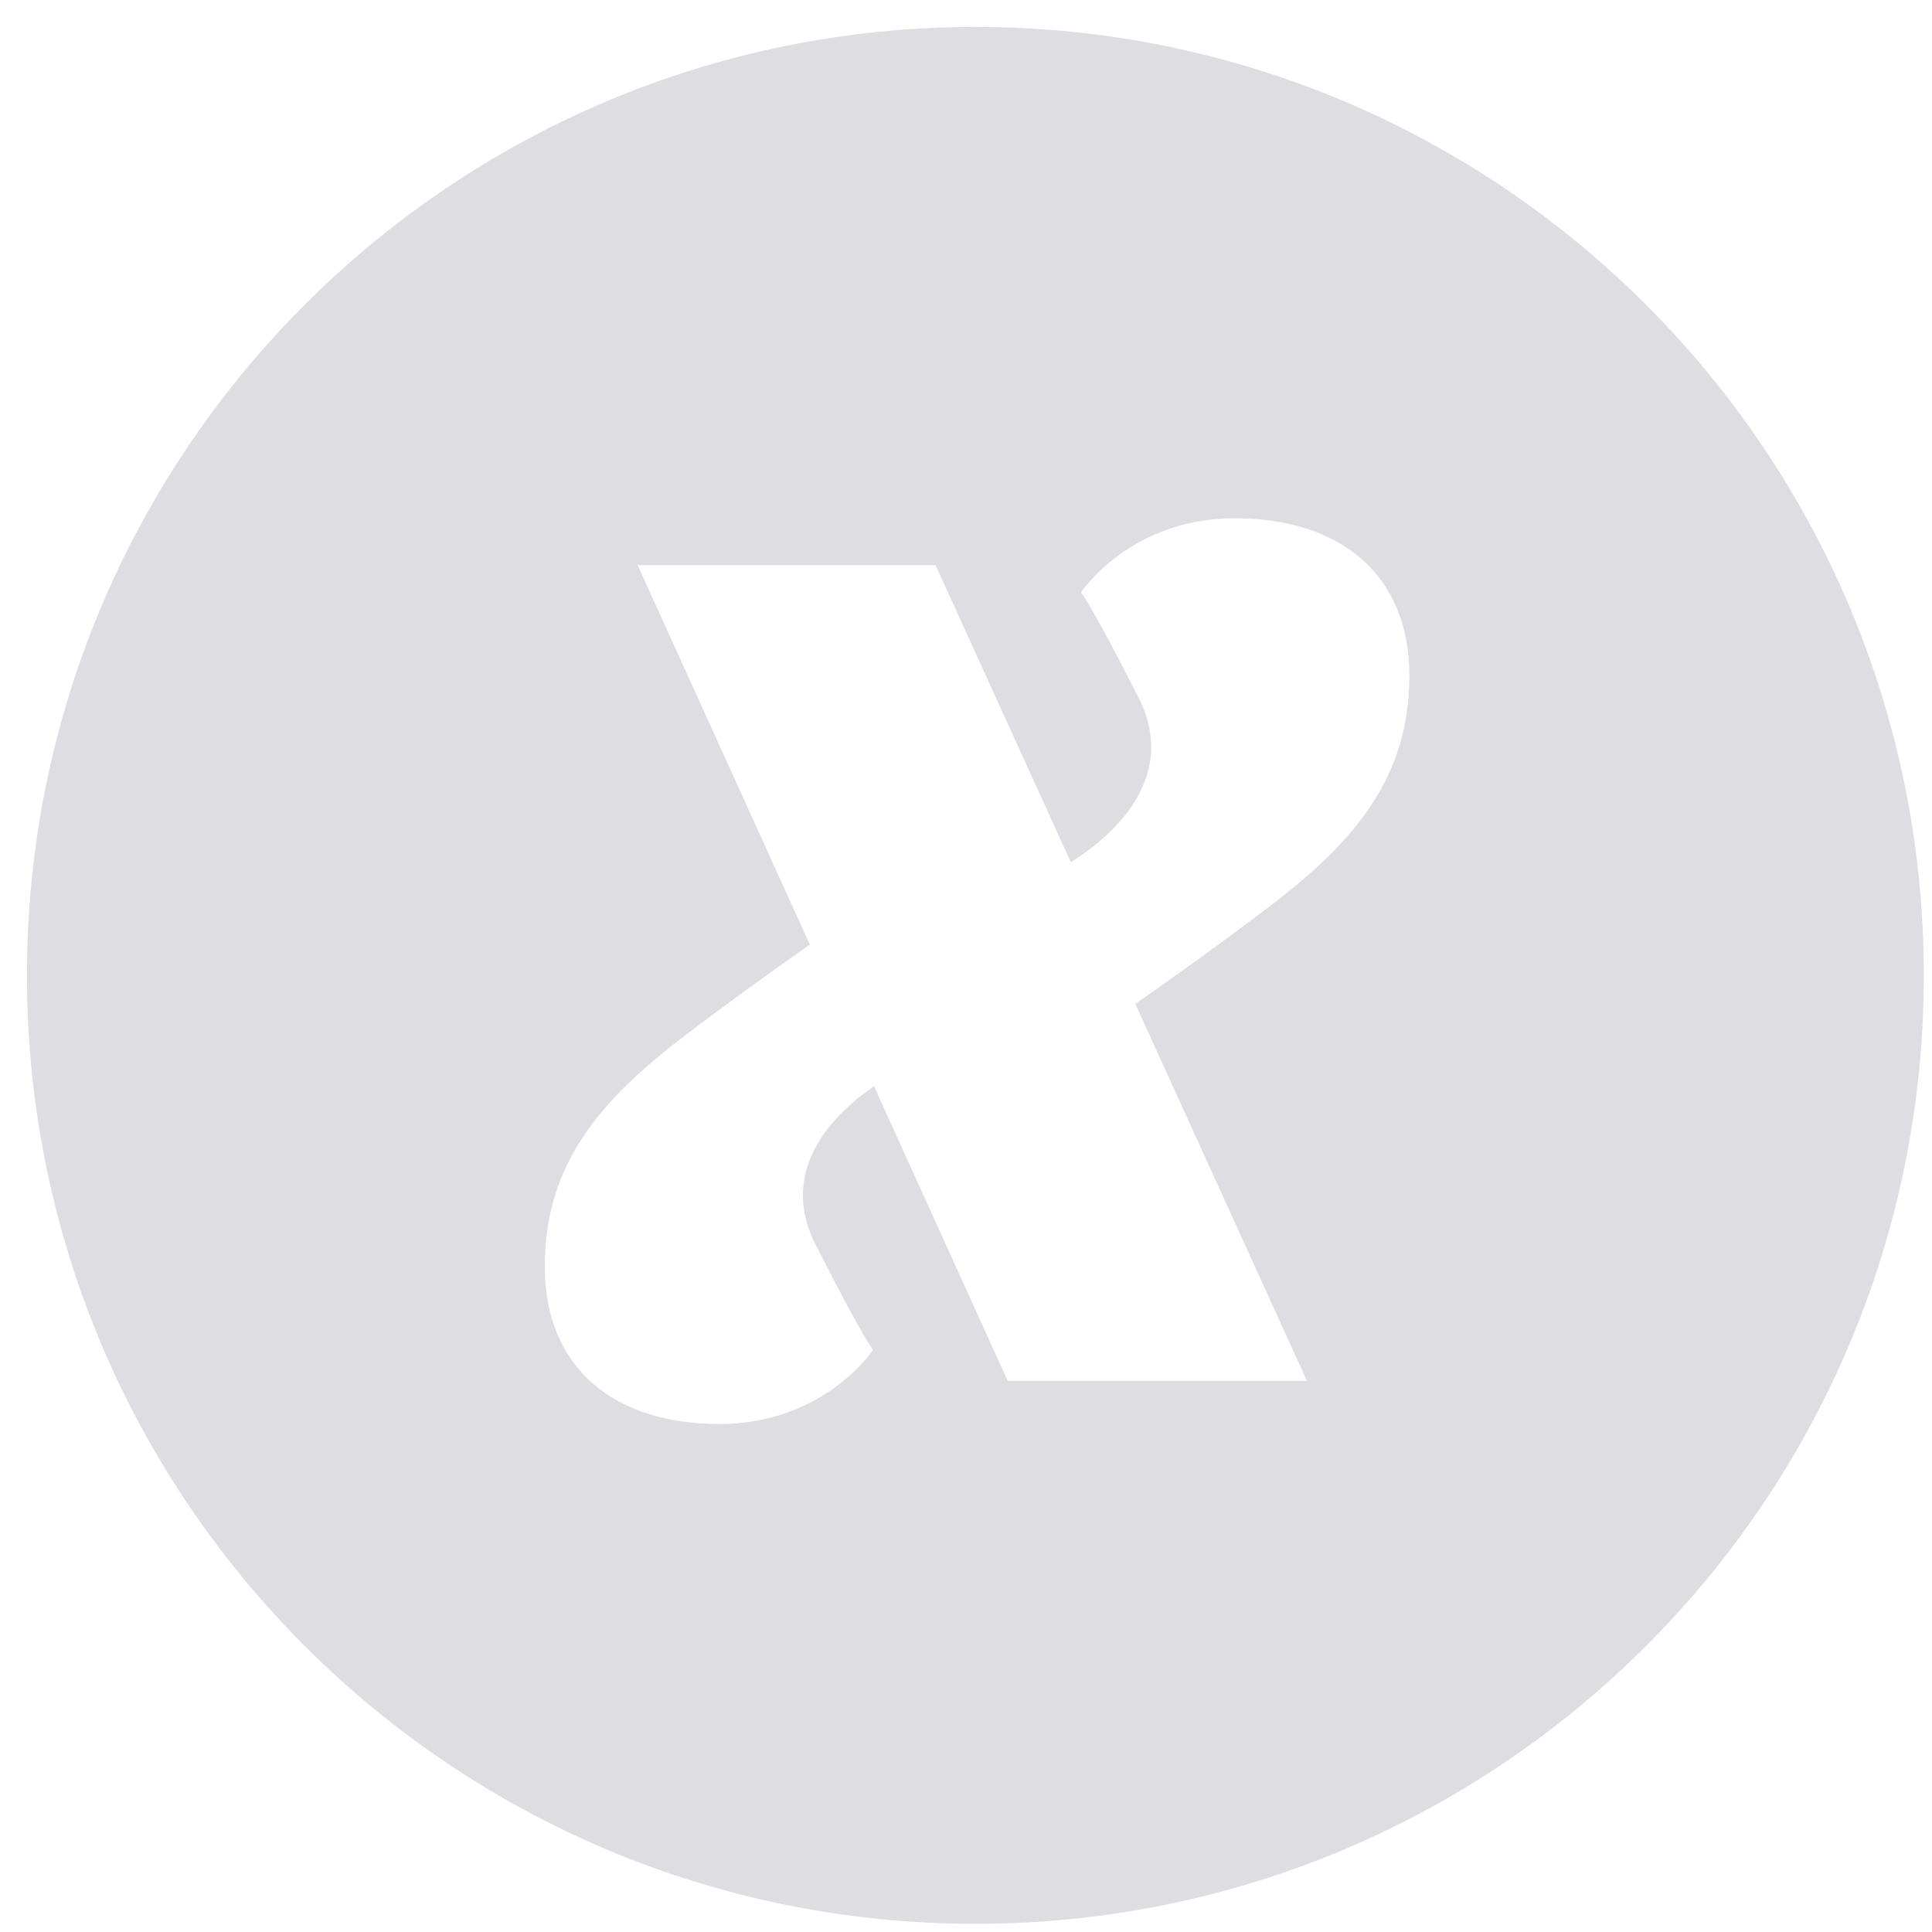 <?xml version="1.0" encoding="UTF-8"?>
<svg width="55px" height="55px" viewBox="0 0 55 55" version="1.1" xmlns="http://www.w3.org/2000/svg" xmlns:xlink="http://www.w3.org/1999/xlink">
    <!-- Generator: Sketch 55.1 (78136) - https://sketchapp.com -->
    <title>Combined Shape</title>
    <desc>Created with Sketch.</desc>
    <g id="Symbols" stroke="none" stroke-width="1" fill="none" fill-rule="evenodd">
        <g id="a/logos/action/logo-hlv" transform="translate(-39, -7)" fill="#DEDEE2">
            <g id="Oval-3" transform="translate(39.767, 7.767)">
                <path d="M27,54 C12.088,54 0,41.912 0,27 C0,12.088 12.088,0 27,0 C41.912,0 54,12.088 54,27 C54,41.912 41.912,54 27,54 Z M35.414,25.006 C37.81,23.174 39.355,21.356 39.355,18.47 C39.355,15.585 37.384,13.987 34.388,13.987 C31.392,13.987 30.007,16.097 30.007,16.097 C30.007,16.097 30.265,16.379 31.644,19.09 C32.881,21.522 30.62,23.218 29.716,23.776 L25.865,15.319 L17.384,15.319 L22.287,26.124 C21.331,26.794 19.994,27.749 18.682,28.751 C16.286,30.583 14.742,32.403 14.742,35.287 C14.742,38.173 16.712,39.771 19.708,39.771 C22.704,39.771 24.087,37.66 24.087,37.66 C24.087,37.66 23.83,37.379 22.452,34.667 C21.323,32.448 23.107,30.843 24.115,30.156 L27.919,38.542 L36.438,38.542 L31.553,27.812 C32.512,27.144 33.981,26.101 35.414,25.006 Z" id="Combined-Shape"></path>
            </g>
        </g>
    </g>
</svg>
